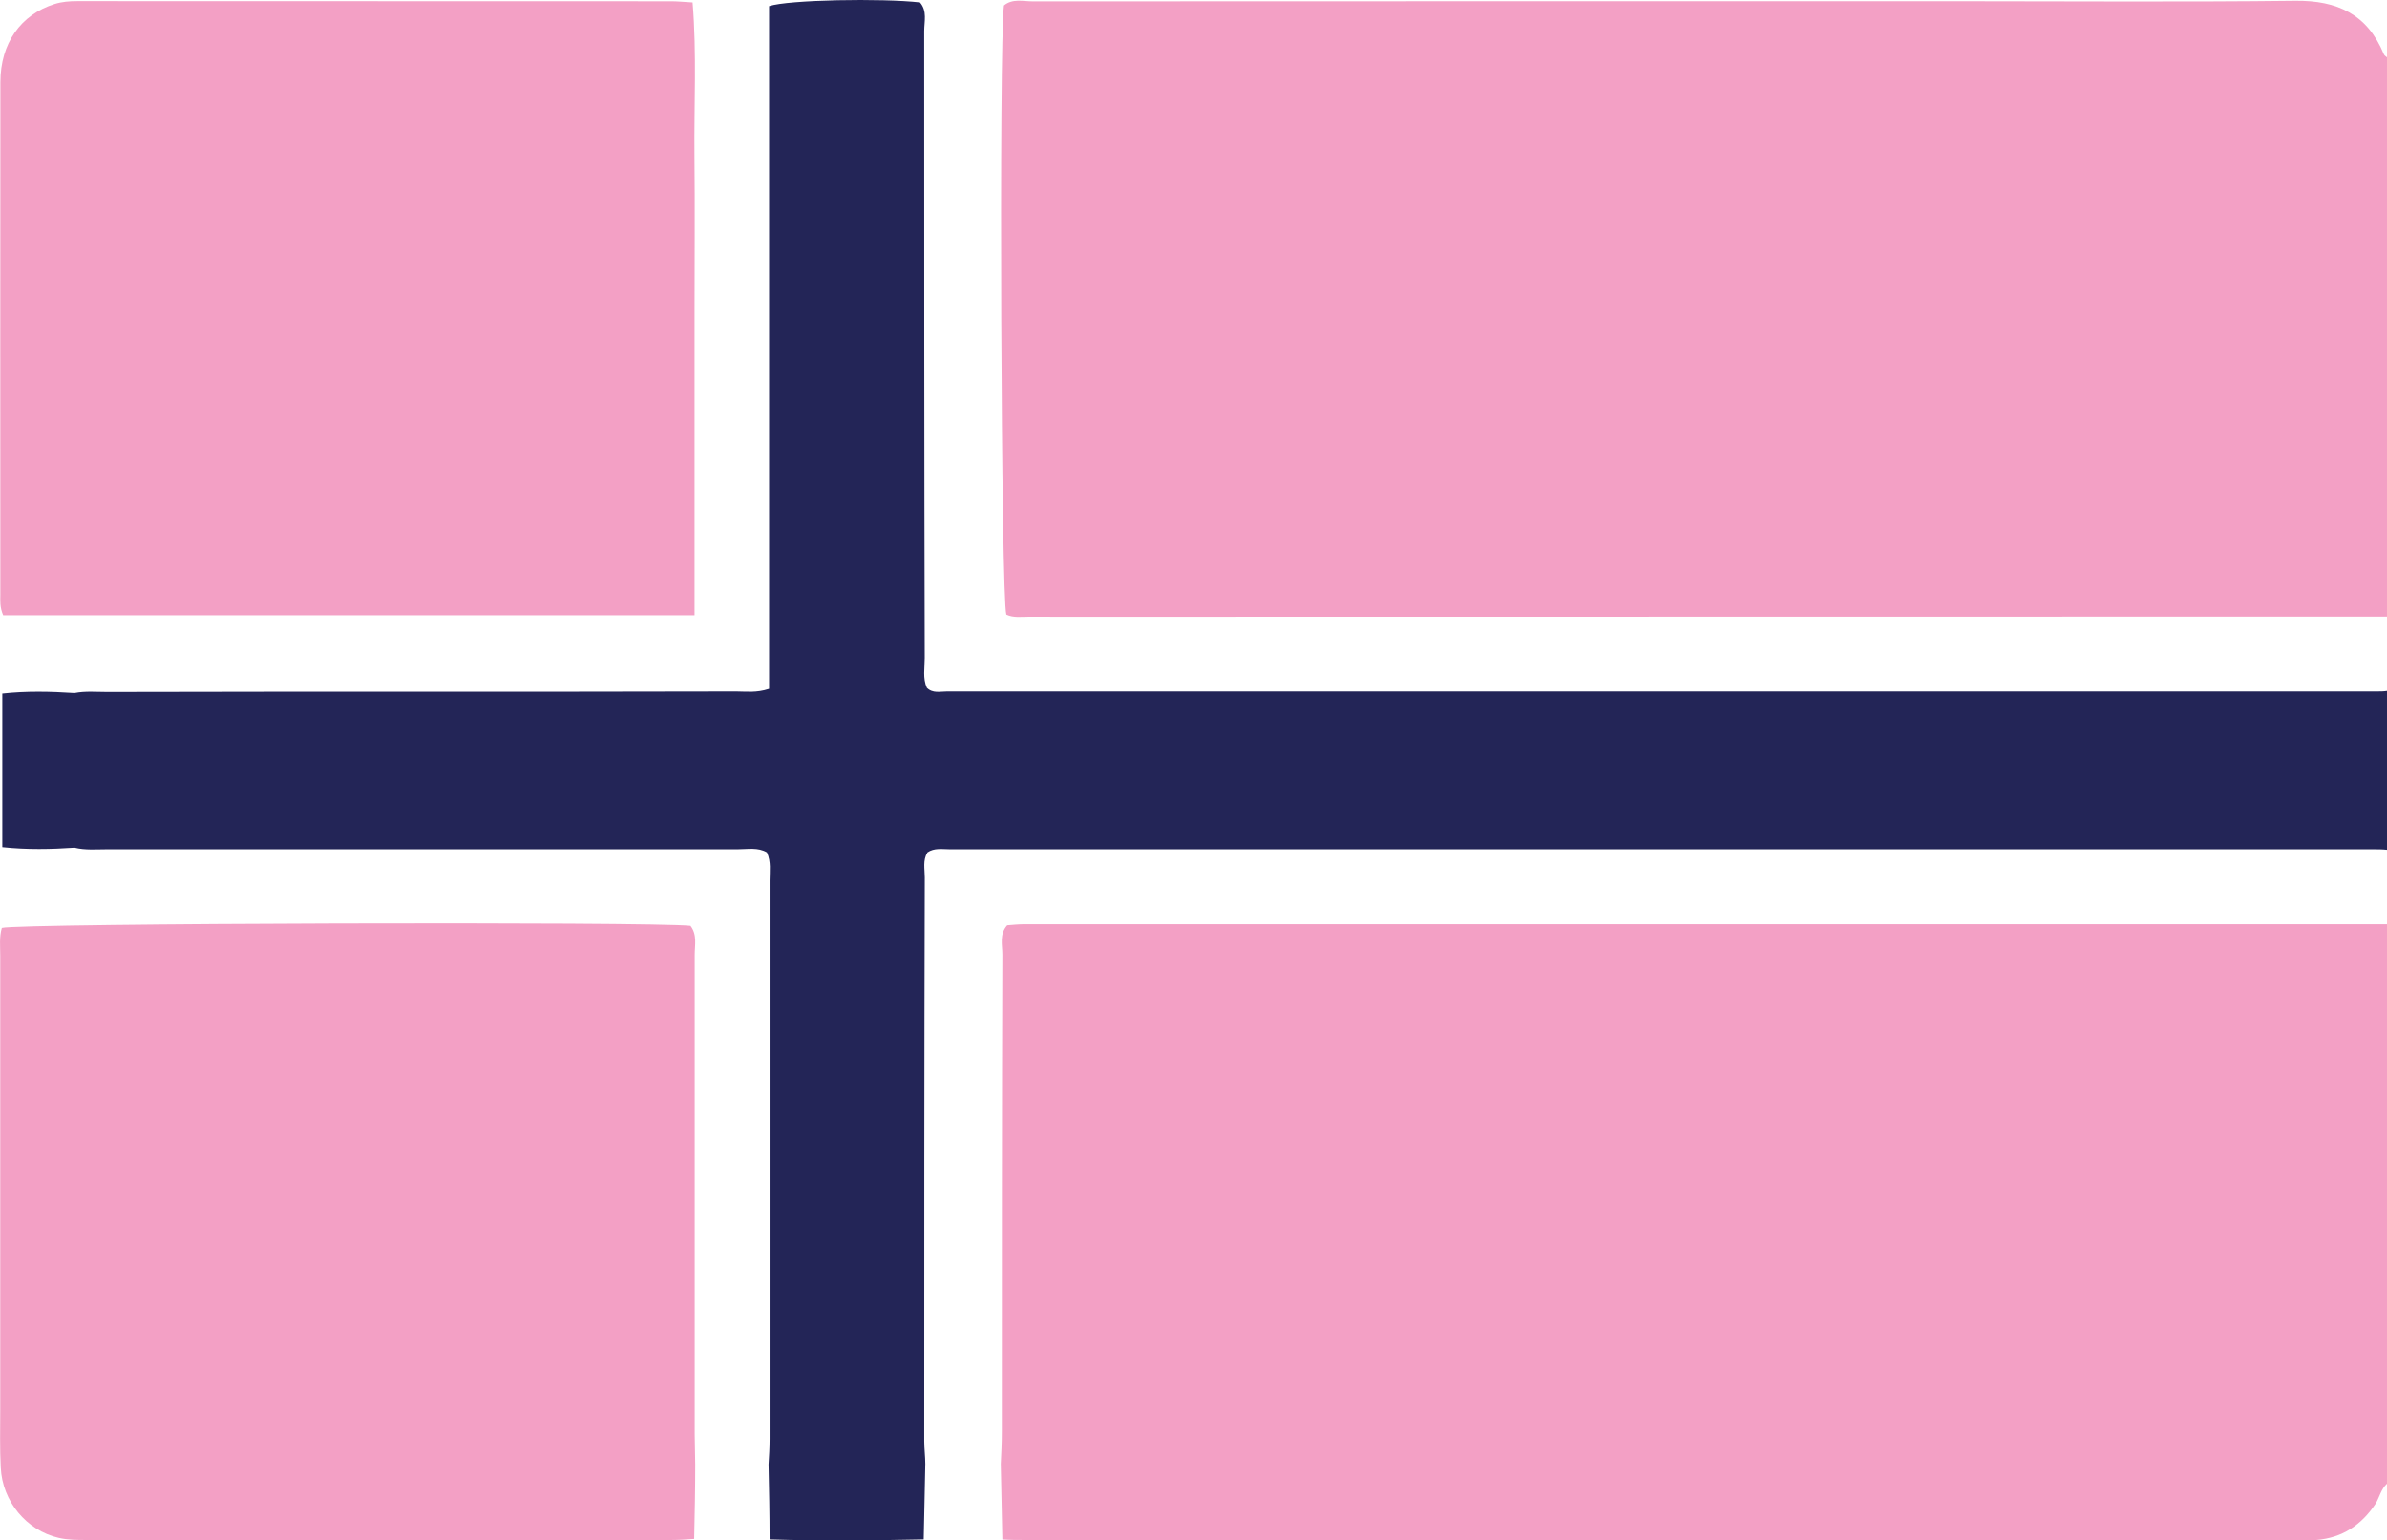 <?xml version="1.0" encoding="UTF-8"?>
<svg id="a" data-name="Ebene_1" xmlns="http://www.w3.org/2000/svg" viewBox="0 0 49.675 32.06">
  <defs>
    <style>
      .b {
        fill: #232557;
      }

      .c {
        fill: #f3a0c5;
      }
    </style>
  </defs>
  <path class="c" d="M49.675,12.833c-8.741.001-17.482.002-26.222.004-.679 0-1.357.002-2.036-.001-.159-.001-.323.027-.474-.044-.11-.34-.156-11.883-.05-12.679.179-.149.398-.085.601-.085,6.43-.003,12.861-.003,19.291-.003,2.327 0,4.653.018,6.98-.009.876-.011,1.504.283,1.844,1.112.011.027.044.045.067.067v11.64Z"/>
  <path class="c" d="M49.675,19.234v11.644c-.122.111-.155.276-.232.409-.299.453-.697.719-1.238.763-.122.011-.254,0-.387,0h-26.516c-.144,0-.288,0-.442-.011-.011-.52-.022-1.039-.033-1.57.011-.221.022-.442.022-.674,0-3.306,0-6.624.011-9.93,0-.199-.066-.42.1-.608.122-.011.254-.022.376-.022h28.341Z"/>
  <path class="b" d="M49.675,14.38v3.306c-.1-.011-.199-.011-.288-.011h-29.623c-.155,0-.321-.033-.464.066-.1.166-.055.343-.055.52-.011,3.903-.011,7.818-.011,11.732,0,.155.022.321.022.475-.011.531-.022,1.05-.033,1.57-1.062.022-2.134.033-3.207,0,0-.52-.011-1.039-.022-1.559.011-.177.022-.354.022-.531v-11.621c0-.199.033-.387-.055-.586-.188-.111-.398-.066-.608-.066H2.227c-.221,0-.453.022-.675-.033-.487.033-.984.044-1.504-.011v-3.196c.498-.055.995-.044,1.504-.011.221-.044.453-.022.675-.022,4.368-.011,8.735,0,13.092-.011.21,0,.42.033.686-.055V.127c.398-.133,2.355-.166,3.14-.077.155.177.088.398.088.597,0,4.357,0,8.702.011,13.048,0,.21-.044.42.044.619.122.122.276.077.42.077h29.767c.066,0,.133,0,.199-.011Z"/>
  <path class="c" d="M.066,12.806c-.074-.174-.059-.304-.059-.432-.001-3.554-.002-7.109.001-10.663C.009.9.431.305,1.133.084c.157-.05.315-.061.478-.061,4.12.001,8.239.001,12.359.003.128 0.0.256.014.443.024.088,1.065.029,2.124.039,3.18.011,1.066.002,2.133.002,3.199v6.377H.066Z"/>
  <path class="c" d="M14.468,30.48c0,.52-.011,1.028-.022,1.548-.155.011-.321.022-.475.022H1.807c-.199,0-.398,0-.586-.044-.674-.155-1.172-.763-1.205-1.46-.022-.398-.011-.807-.011-1.205v-9.454c0-.188-.022-.387.033-.575.31-.099,13.557-.133,14.331-.044.144.188.088.398.088.608v9.974c0,.21.011.42.011.63Z"/>
</svg>